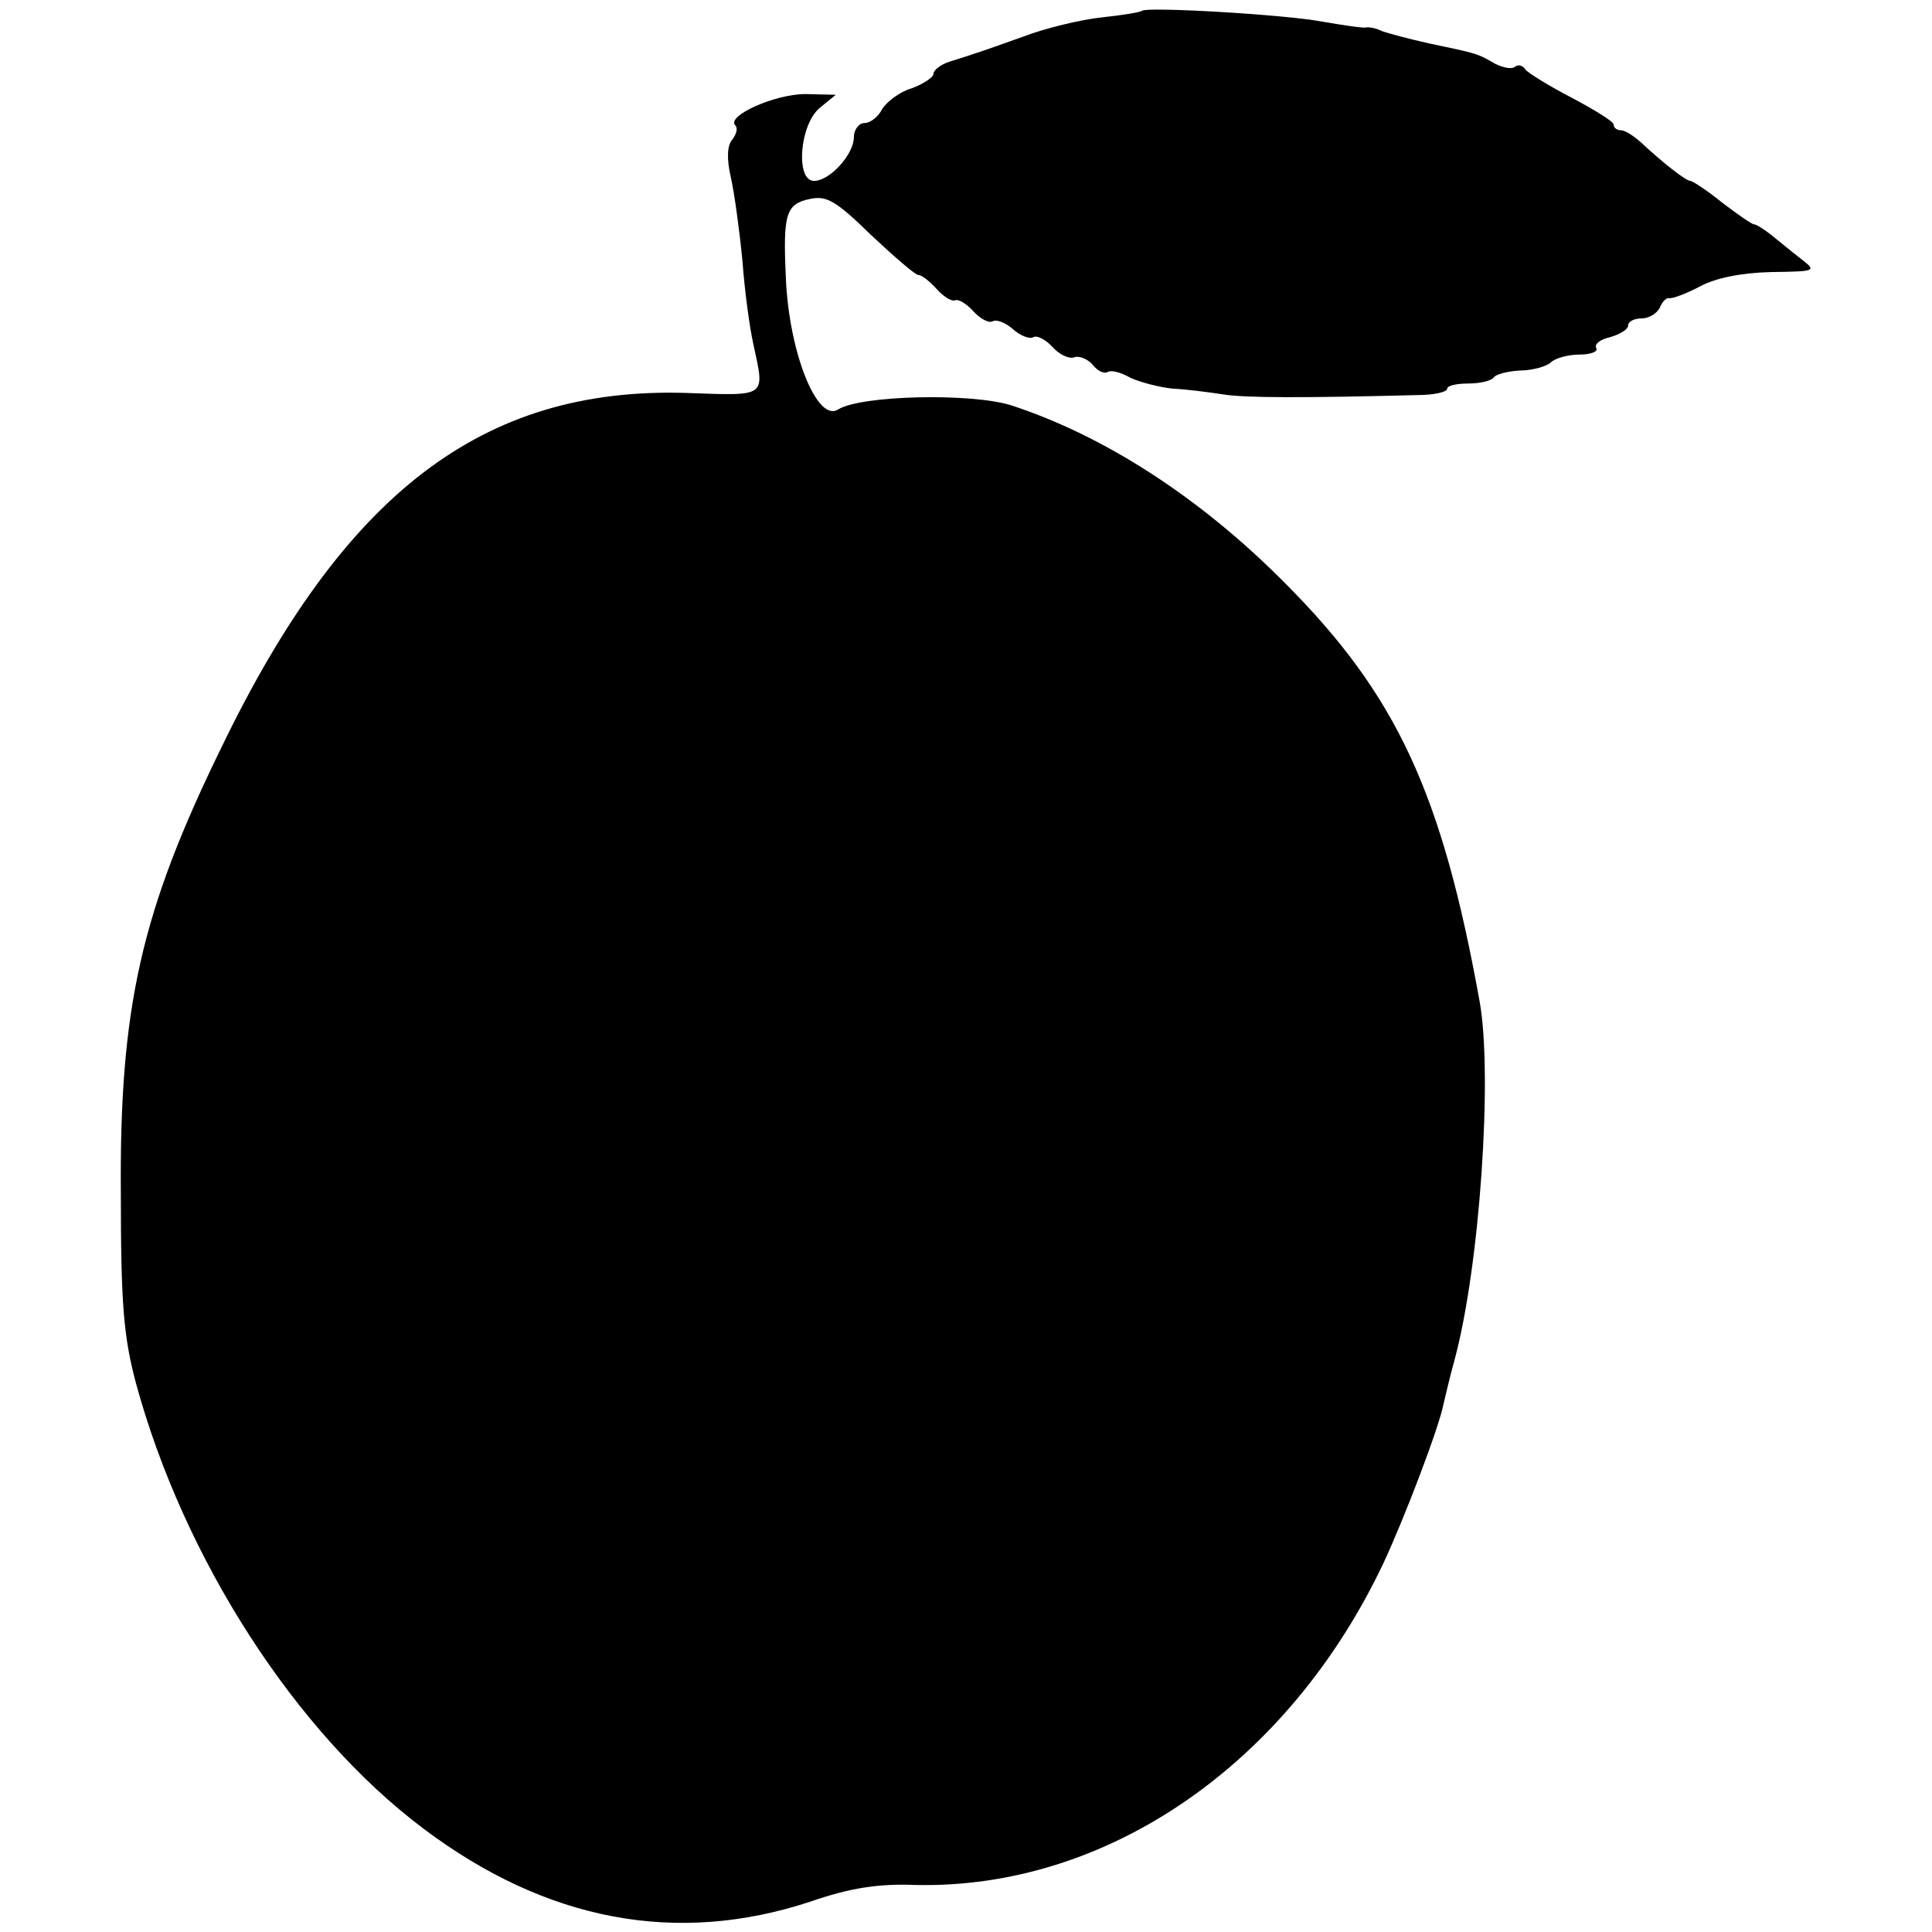 <?xml version="1.0" standalone="no"?>
<!DOCTYPE svg PUBLIC "-//W3C//DTD SVG 20010904//EN"
 "http://www.w3.org/TR/2001/REC-SVG-20010904/DTD/svg10.dtd">
<svg version="1.0" xmlns="http://www.w3.org/2000/svg"
 width="267pt" height="267pt" viewBox="0 0 267 267"
 preserveAspectRatio="xMidYMid meet">
<g transform="translate(0,267) scale(0.1,-0.1)"
fill="#000000" stroke="none">
<path d="M1578 2655 c-2 -2 -27 -6 -55 -9 -29 -3 -79 -15 -110 -27 -59 -21
-62 -22 -100 -34 -13 -4 -23 -12 -23 -17 0 -5 -14 -14 -30 -20 -17 -5 -35 -19
-41 -29 -5 -10 -16 -19 -24 -19 -8 0 -15 -9 -15 -20 0 -23 -33 -60 -55 -60
-26 0 -20 78 8 101 l22 18 -42 1 c-42 0 -109 -30 -97 -43 4 -4 2 -12 -4 -20
-7 -8 -8 -26 -2 -52 5 -22 12 -74 16 -115 3 -41 10 -93 15 -115 16 -75 21 -72
-94 -68 -280 8 -471 -138 -641 -490 -111 -227 -141 -359 -139 -617 0 -154 4
-198 21 -262 66 -242 220 -482 397 -615 170 -128 350 -162 535 -101 55 19 94
25 145 23 264 -6 515 166 647 445 29 62 77 188 83 220 2 8 8 35 15 60 35 129
53 393 35 495 -52 289 -115 425 -270 580 -116 117 -249 203 -378 245 -55 17
-207 14 -239 -6 -29 -18 -68 80 -72 183 -4 87 0 101 33 108 23 5 36 -2 85 -50
32 -30 61 -55 65 -55 5 0 16 -9 26 -20 10 -11 21 -17 25 -15 4 2 15 -4 25 -15
10 -11 22 -17 27 -14 5 3 18 -2 28 -11 10 -9 23 -14 28 -11 5 3 17 -3 27 -14
9 -10 22 -16 29 -14 7 3 19 -2 26 -10 7 -9 16 -13 21 -10 5 3 19 -1 31 -8 13
-6 39 -13 58 -15 19 -1 51 -5 70 -8 30 -5 112 -5 268 -1 23 0 42 4 42 9 0 4
13 7 29 7 17 0 32 4 35 8 3 5 20 9 37 10 17 0 37 6 42 11 6 6 24 11 40 11 15
0 26 4 23 9 -3 5 5 12 19 15 14 4 25 11 25 16 0 6 9 10 19 10 10 0 21 7 25 15
3 8 9 14 13 13 4 -1 23 6 42 16 22 12 58 19 98 20 64 1 64 1 41 19 -13 10 -31
25 -41 33 -9 7 -20 14 -23 14 -3 0 -23 14 -44 30 -21 17 -41 30 -44 30 -6 0
-38 25 -68 53 -10 9 -22 17 -28 17 -5 0 -10 3 -10 8 0 4 -26 20 -58 37 -31 16
-60 34 -64 39 -4 6 -10 7 -14 4 -4 -4 -16 -2 -28 4 -24 14 -24 14 -91 28 -27
6 -57 14 -65 17 -8 4 -18 6 -22 5 -4 -1 -31 3 -60 8 -52 10 -244 21 -250 15z"/>
</g>
</svg>
